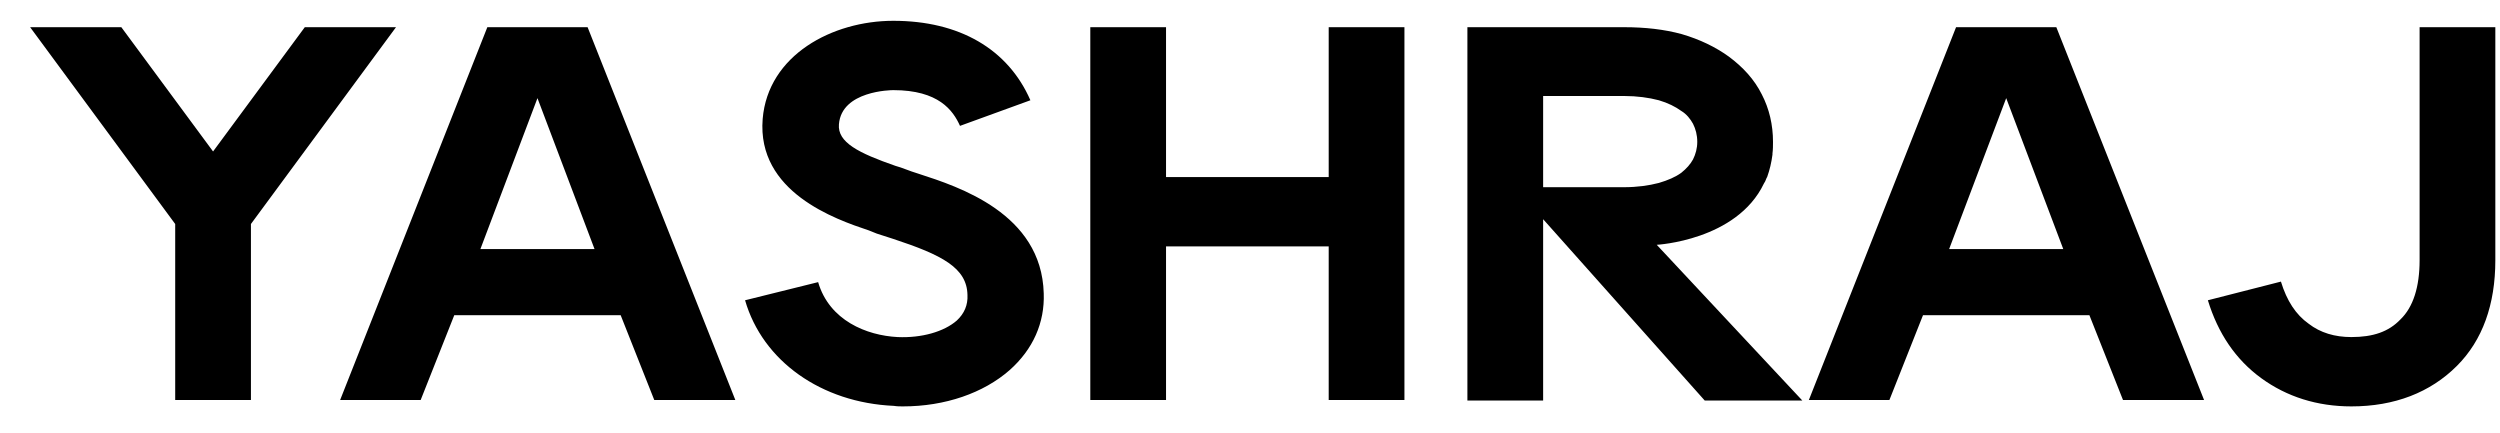 <svg width="75" height="13" viewBox="0 0 75 13" fill="none" xmlns="http://www.w3.org/2000/svg">
<path d="M9.144 0.816L6.392 4.544L3.64 0.816H0.904L5.256 6.72V12H7.528V6.72L11.88 0.816H9.144ZM14.62 0.816L10.204 12H12.62L13.628 9.456H18.62L19.628 12H22.06L17.628 0.816H14.62ZM14.412 7.472L16.124 2.944L17.836 7.472H14.412ZM30.288 11.104C30.992 10.48 31.344 9.68 31.312 8.8C31.248 6.4 28.752 5.6 27.568 5.216C27.408 5.168 27.28 5.12 27.152 5.072C27.072 5.04 26.976 5.008 26.864 4.976C25.76 4.592 25.12 4.272 25.168 3.728C25.248 2.72 26.736 2.704 26.8 2.704C28.16 2.704 28.592 3.312 28.8 3.776L30.912 3.008C30.24 1.472 28.784 0.624 26.8 0.624C24.976 0.624 23.04 1.648 22.88 3.568C22.704 5.76 25.056 6.576 26.064 6.912C26.144 6.944 26.224 6.976 26.304 7.008C26.448 7.056 26.608 7.104 26.8 7.168C28.256 7.648 29.008 8.032 29.024 8.848C29.04 9.152 28.928 9.408 28.704 9.616C28.32 9.952 27.648 10.144 26.928 10.112C26 10.064 24.88 9.616 24.544 8.464L22.352 9.008C22.88 10.832 24.64 12.08 26.816 12.176C26.912 12.192 27.008 12.192 27.088 12.192C28.352 12.192 29.504 11.792 30.288 11.104ZM39.861 0.816V5.312H34.981V0.816H32.709V12H34.981V7.392H39.861V12H42.133V0.816H39.861ZM49.702 7.344C49.702 7.344 52.102 7.216 52.918 5.504C52.95 5.456 52.966 5.424 52.982 5.376C52.998 5.344 52.998 5.328 53.014 5.312C53.094 5.088 53.142 4.88 53.174 4.64C53.174 4.624 53.174 4.608 53.174 4.608C53.19 4.48 53.19 4.368 53.19 4.256C53.19 3.744 53.078 3.264 52.854 2.832C52.63 2.384 52.294 2.016 51.862 1.696C51.462 1.408 50.998 1.184 50.454 1.024C49.926 0.88 49.35 0.816 48.726 0.816H44.022V12.016H46.294V6.576L51.142 12.016H54.07L49.702 7.344ZM46.294 2.88H48.726C49.11 2.88 49.462 2.928 49.766 3.008C50.038 3.088 50.262 3.2 50.438 3.328C50.598 3.424 50.71 3.568 50.79 3.712C50.87 3.872 50.918 4.048 50.918 4.256C50.918 4.448 50.87 4.624 50.79 4.784C50.71 4.928 50.598 5.056 50.438 5.184C50.262 5.312 50.038 5.408 49.766 5.488C49.462 5.568 49.11 5.616 48.726 5.616H46.294V2.88ZM58.682 0.816L54.266 12H56.682L57.69 9.456H62.682L63.69 12H66.122L61.69 0.816H58.682ZM58.474 7.472L60.186 2.944L61.898 7.472H58.474ZM73.708 10.976C74.476 10.208 74.86 9.136 74.86 7.808V0.816H72.588V7.808C72.588 8.608 72.396 9.216 72.012 9.584C71.66 9.952 71.196 10.112 70.54 10.112C70.044 10.112 69.612 9.984 69.26 9.712C68.876 9.44 68.604 9.024 68.428 8.448L66.236 9.008C66.54 10 67.068 10.784 67.836 11.344C68.604 11.904 69.516 12.192 70.54 12.192C71.836 12.192 72.908 11.776 73.708 10.976Z" fill="black"/>
</svg>
